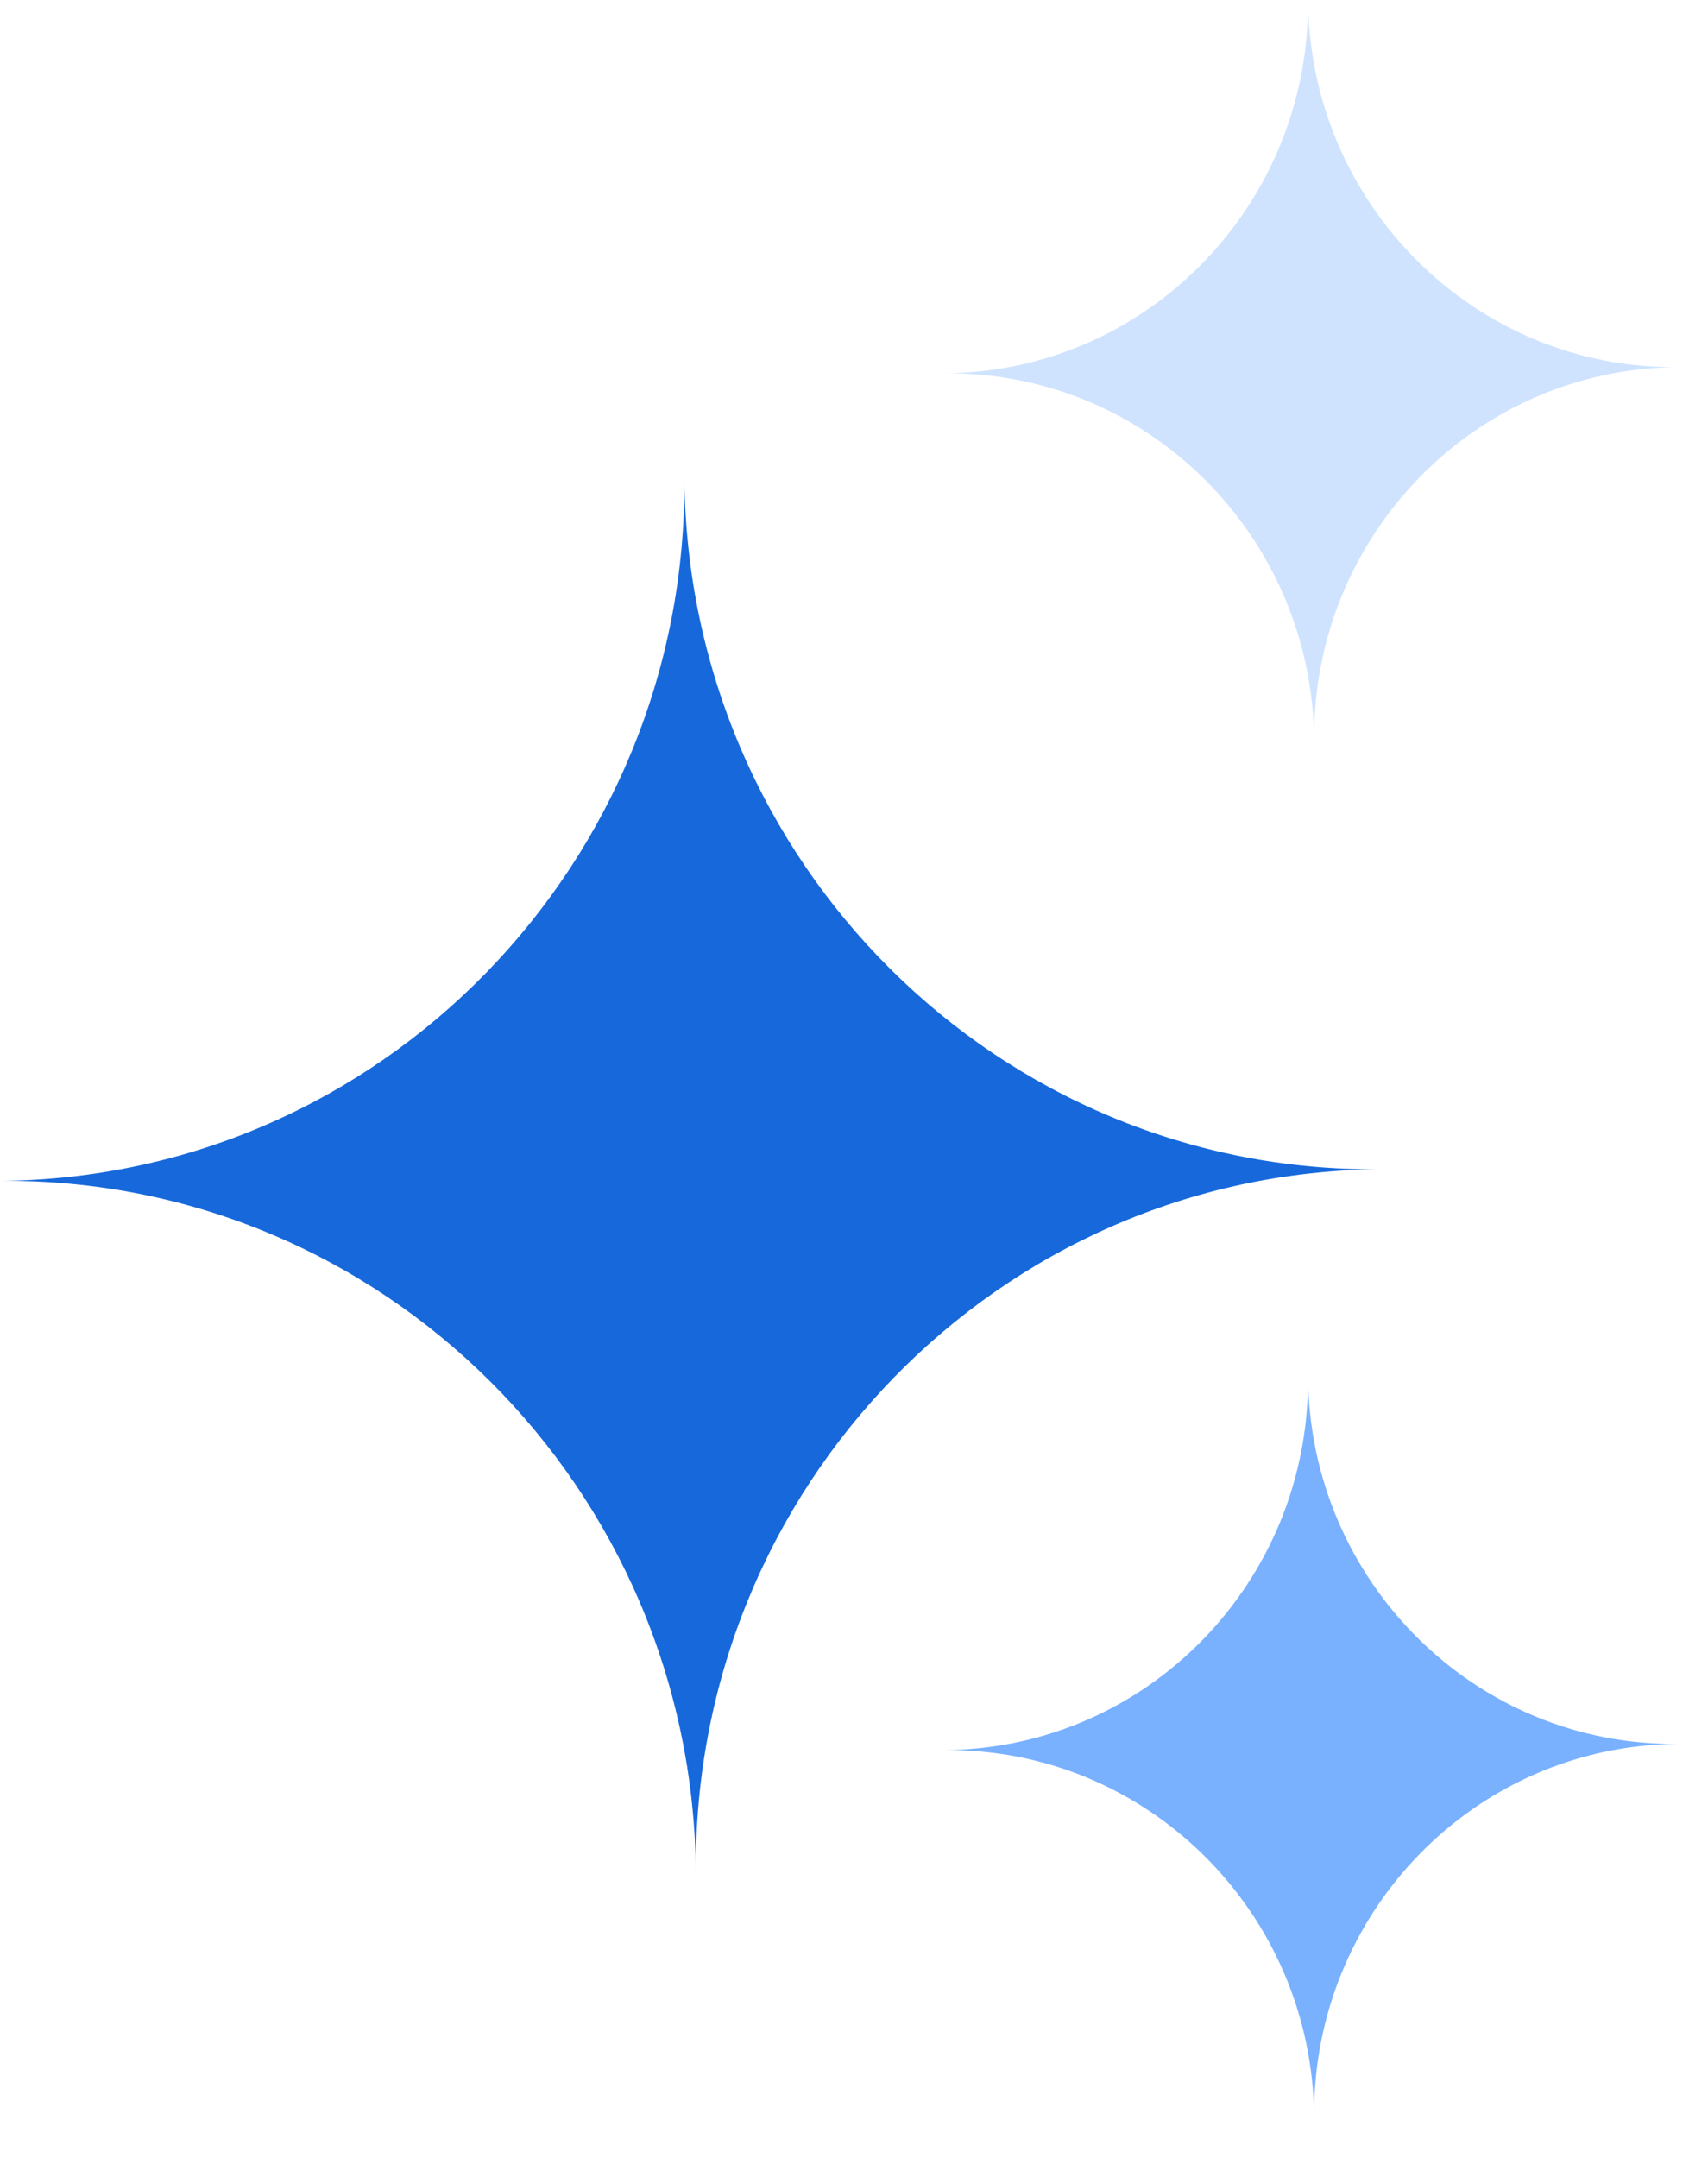 <svg width="38" height="48" viewBox="0 0 38 48" fill="none" xmlns="http://www.w3.org/2000/svg">
<path d="M15.226 10.619C15.304 19.19 8.48 26.2 0 26.267C8.48 26.188 15.415 33.086 15.482 41.656C15.404 33.086 22.228 26.076 30.709 26.009C22.228 26.087 15.293 19.19 15.226 10.619Z" fill="#1769DB"/>
<path d="M29.101 0C29.143 4.548 25.521 8.268 21.021 8.304C25.521 8.262 29.202 11.923 29.237 16.471C29.196 11.923 32.817 8.203 37.318 8.167C32.817 8.209 29.137 4.548 29.101 0Z" fill="#CFE3FF"/>
<path d="M29.101 30.624C29.143 35.173 25.521 38.893 21.021 38.928C25.521 38.887 29.202 42.547 29.237 47.095C29.196 42.547 32.817 38.827 37.318 38.791C32.817 38.833 29.137 35.173 29.101 30.624Z" fill="#79B1FF"/>
</svg>
